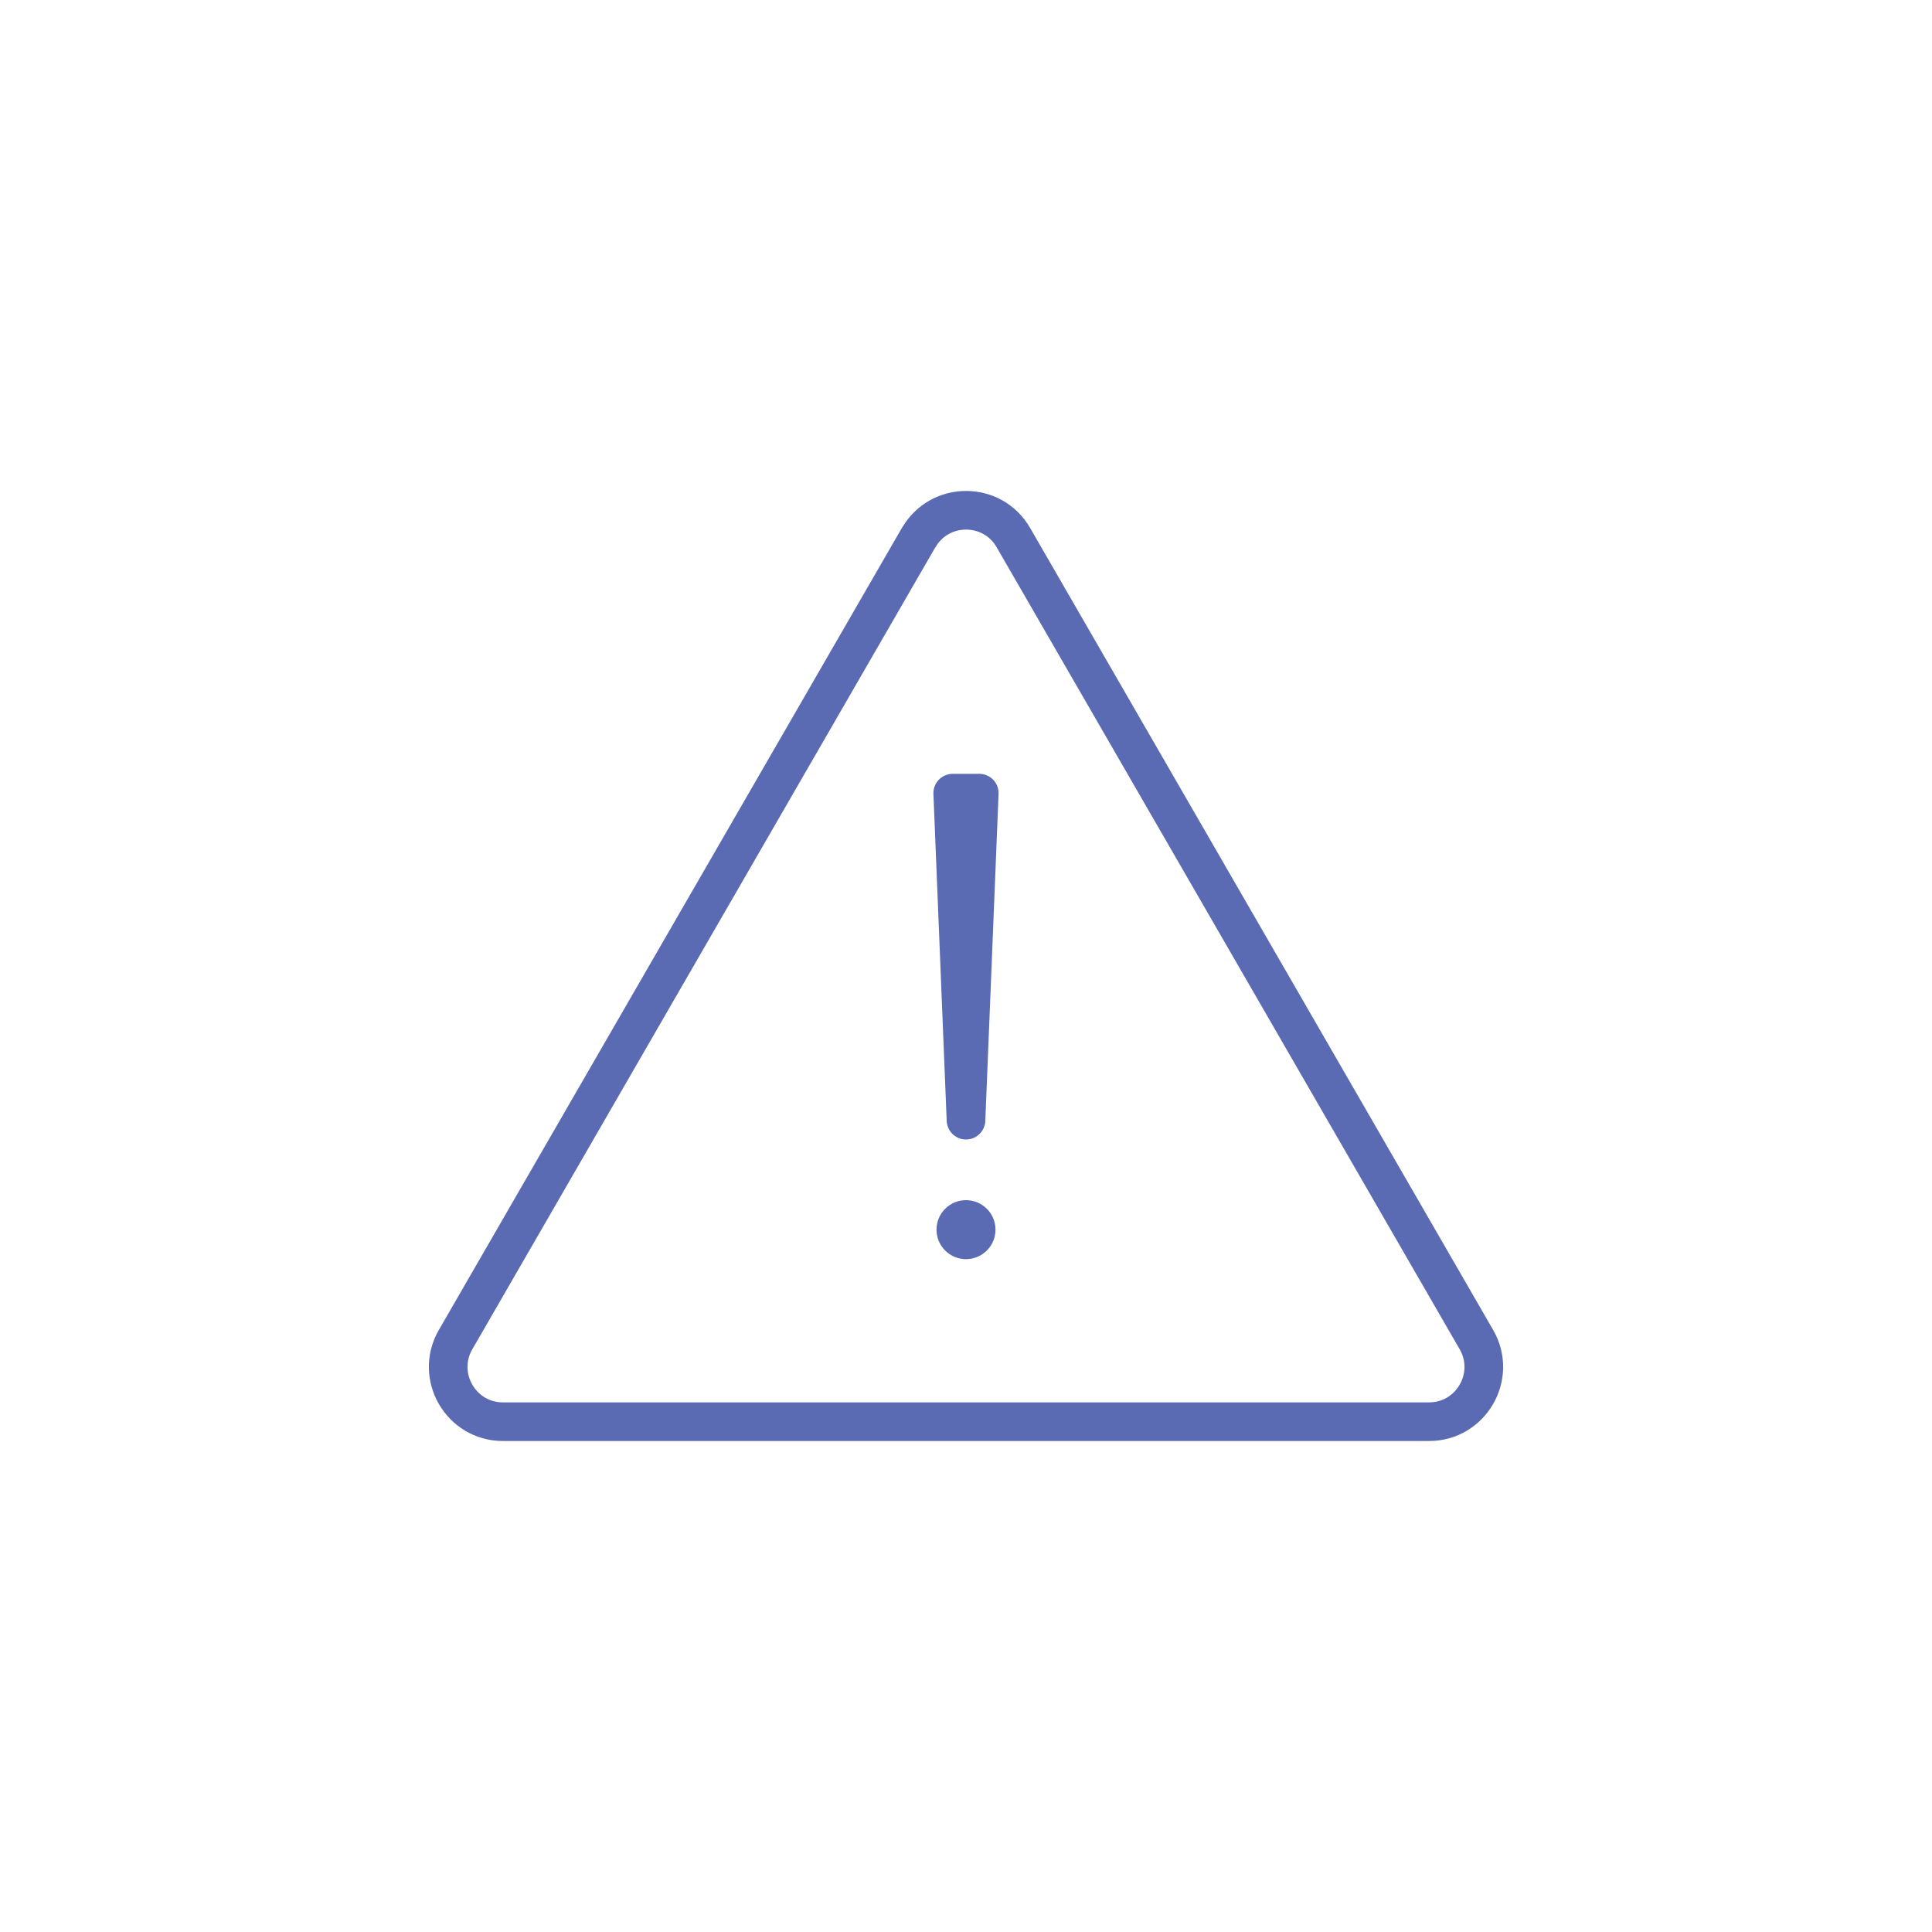 <?xml version="1.0" encoding="UTF-8"?><svg id="a" xmlns="http://www.w3.org/2000/svg" viewBox="0 0 150 150"><circle cx="75" cy="95.47" r="2.29" style="fill:#5a6bb3;"/><polygon points="75 86.97 76.03 61.58 73.97 61.58 75 86.97" style="fill:#5a6bb3; stroke:#5a6bb3; stroke-linecap:round; stroke-linejoin:round; stroke-width:3px;"/><path d="M71.32,41.74l-35.95,62.27c-1.63,2.83.41,6.37,3.68,6.37h71.9c3.27,0,5.31-3.54,3.68-6.37l-35.95-62.27c-1.63-2.83-5.72-2.83-7.35,0Z" style="fill:none; stroke:#5a6bb3; stroke-linecap:round; stroke-linejoin:round; stroke-width:3px;"/></svg>